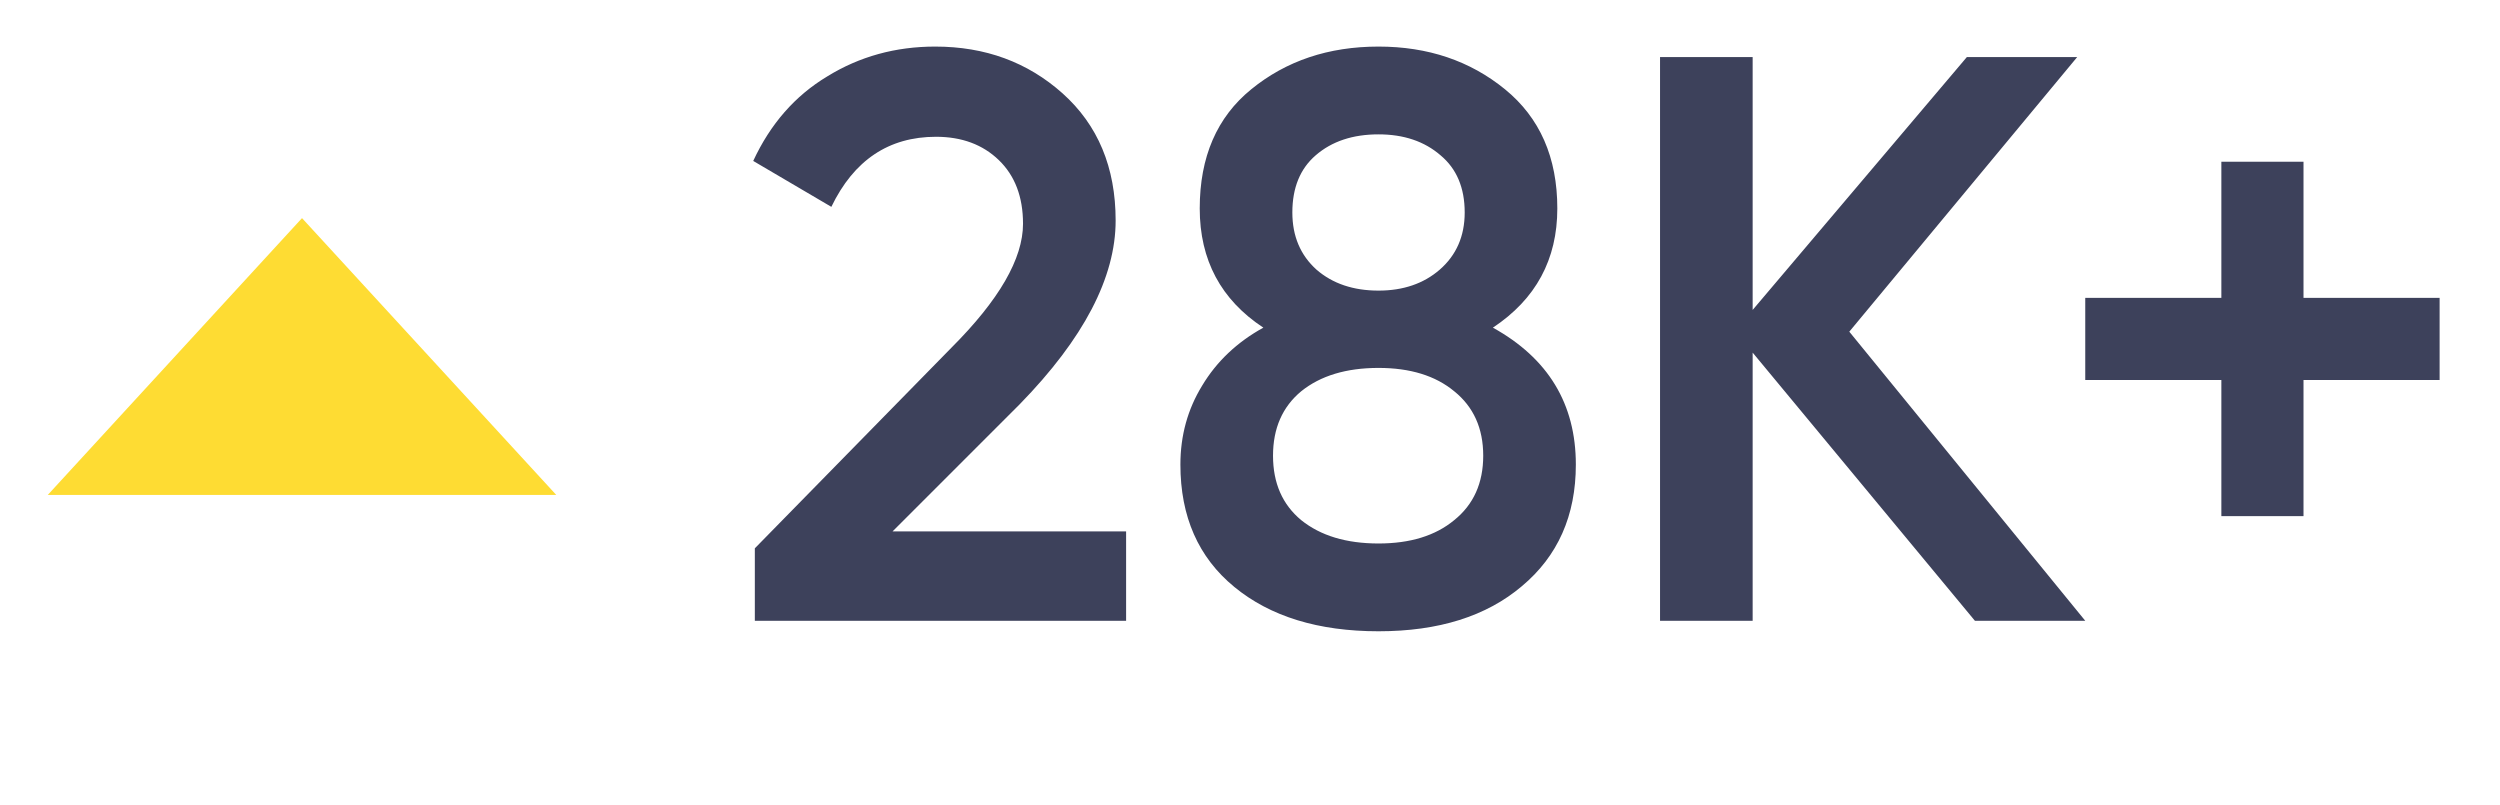 <svg width="149" height="48" viewBox="0 0 149 48" fill="none" xmlns="http://www.w3.org/2000/svg">
<path d="M18 13L33.155 29.5H2.845L18 13Z" fill="#FEDC33"/>
<path d="M67.116 37H44.988V32.68L56.7 20.728C59.548 17.88 60.972 15.416 60.972 13.336C60.972 11.736 60.492 10.472 59.532 9.544C58.572 8.616 57.324 8.152 55.788 8.152C52.972 8.152 50.892 9.544 49.548 12.328L44.892 9.592C45.916 7.384 47.388 5.704 49.308 4.552C51.228 3.368 53.372 2.776 55.74 2.776C58.716 2.776 61.244 3.704 63.324 5.56C65.436 7.448 66.492 9.976 66.492 13.144C66.492 16.536 64.588 20.184 60.78 24.088L53.196 31.672H67.116V37ZM88.976 19.528C92.272 21.352 93.92 24.072 93.92 27.688C93.92 30.728 92.848 33.144 90.704 34.936C88.592 36.728 85.744 37.624 82.16 37.624C78.576 37.624 75.712 36.744 73.568 34.984C71.424 33.224 70.352 30.792 70.352 27.688C70.352 25.96 70.784 24.392 71.648 22.984C72.512 21.544 73.728 20.392 75.296 19.528C72.768 17.864 71.504 15.496 71.504 12.424C71.504 9.352 72.528 6.984 74.576 5.32C76.656 3.624 79.184 2.776 82.16 2.776C85.104 2.776 87.616 3.624 89.696 5.32C91.776 7.016 92.816 9.384 92.816 12.424C92.816 15.464 91.536 17.832 88.976 19.528ZM82.16 8.008C80.624 8.008 79.376 8.424 78.416 9.256C77.488 10.056 77.024 11.192 77.024 12.664C77.024 14.072 77.504 15.208 78.464 16.072C79.424 16.904 80.656 17.32 82.16 17.32C83.632 17.32 84.848 16.904 85.808 16.072C86.8 15.208 87.296 14.072 87.296 12.664C87.296 11.192 86.816 10.056 85.856 9.256C84.896 8.424 83.664 8.008 82.16 8.008ZM82.16 32.392C84.048 32.392 85.552 31.928 86.672 31C87.824 30.072 88.4 28.792 88.4 27.16C88.4 25.528 87.824 24.248 86.672 23.32C85.552 22.392 84.048 21.928 82.16 21.928C80.24 21.928 78.704 22.392 77.552 23.32C76.432 24.248 75.872 25.528 75.872 27.16C75.872 28.792 76.432 30.072 77.552 31C78.704 31.928 80.24 32.392 82.16 32.392ZM110.218 19.768L124.282 37H117.706L104.458 21.016V37H98.938V3.4H104.458V18.472L117.226 3.4H123.802L110.218 19.768ZM137.289 17.752H145.401V22.648H137.289V30.76H132.393V22.648H124.281V17.752H132.393V9.64H137.289V17.752Z" fill="#3D415B"/>
</svg>
